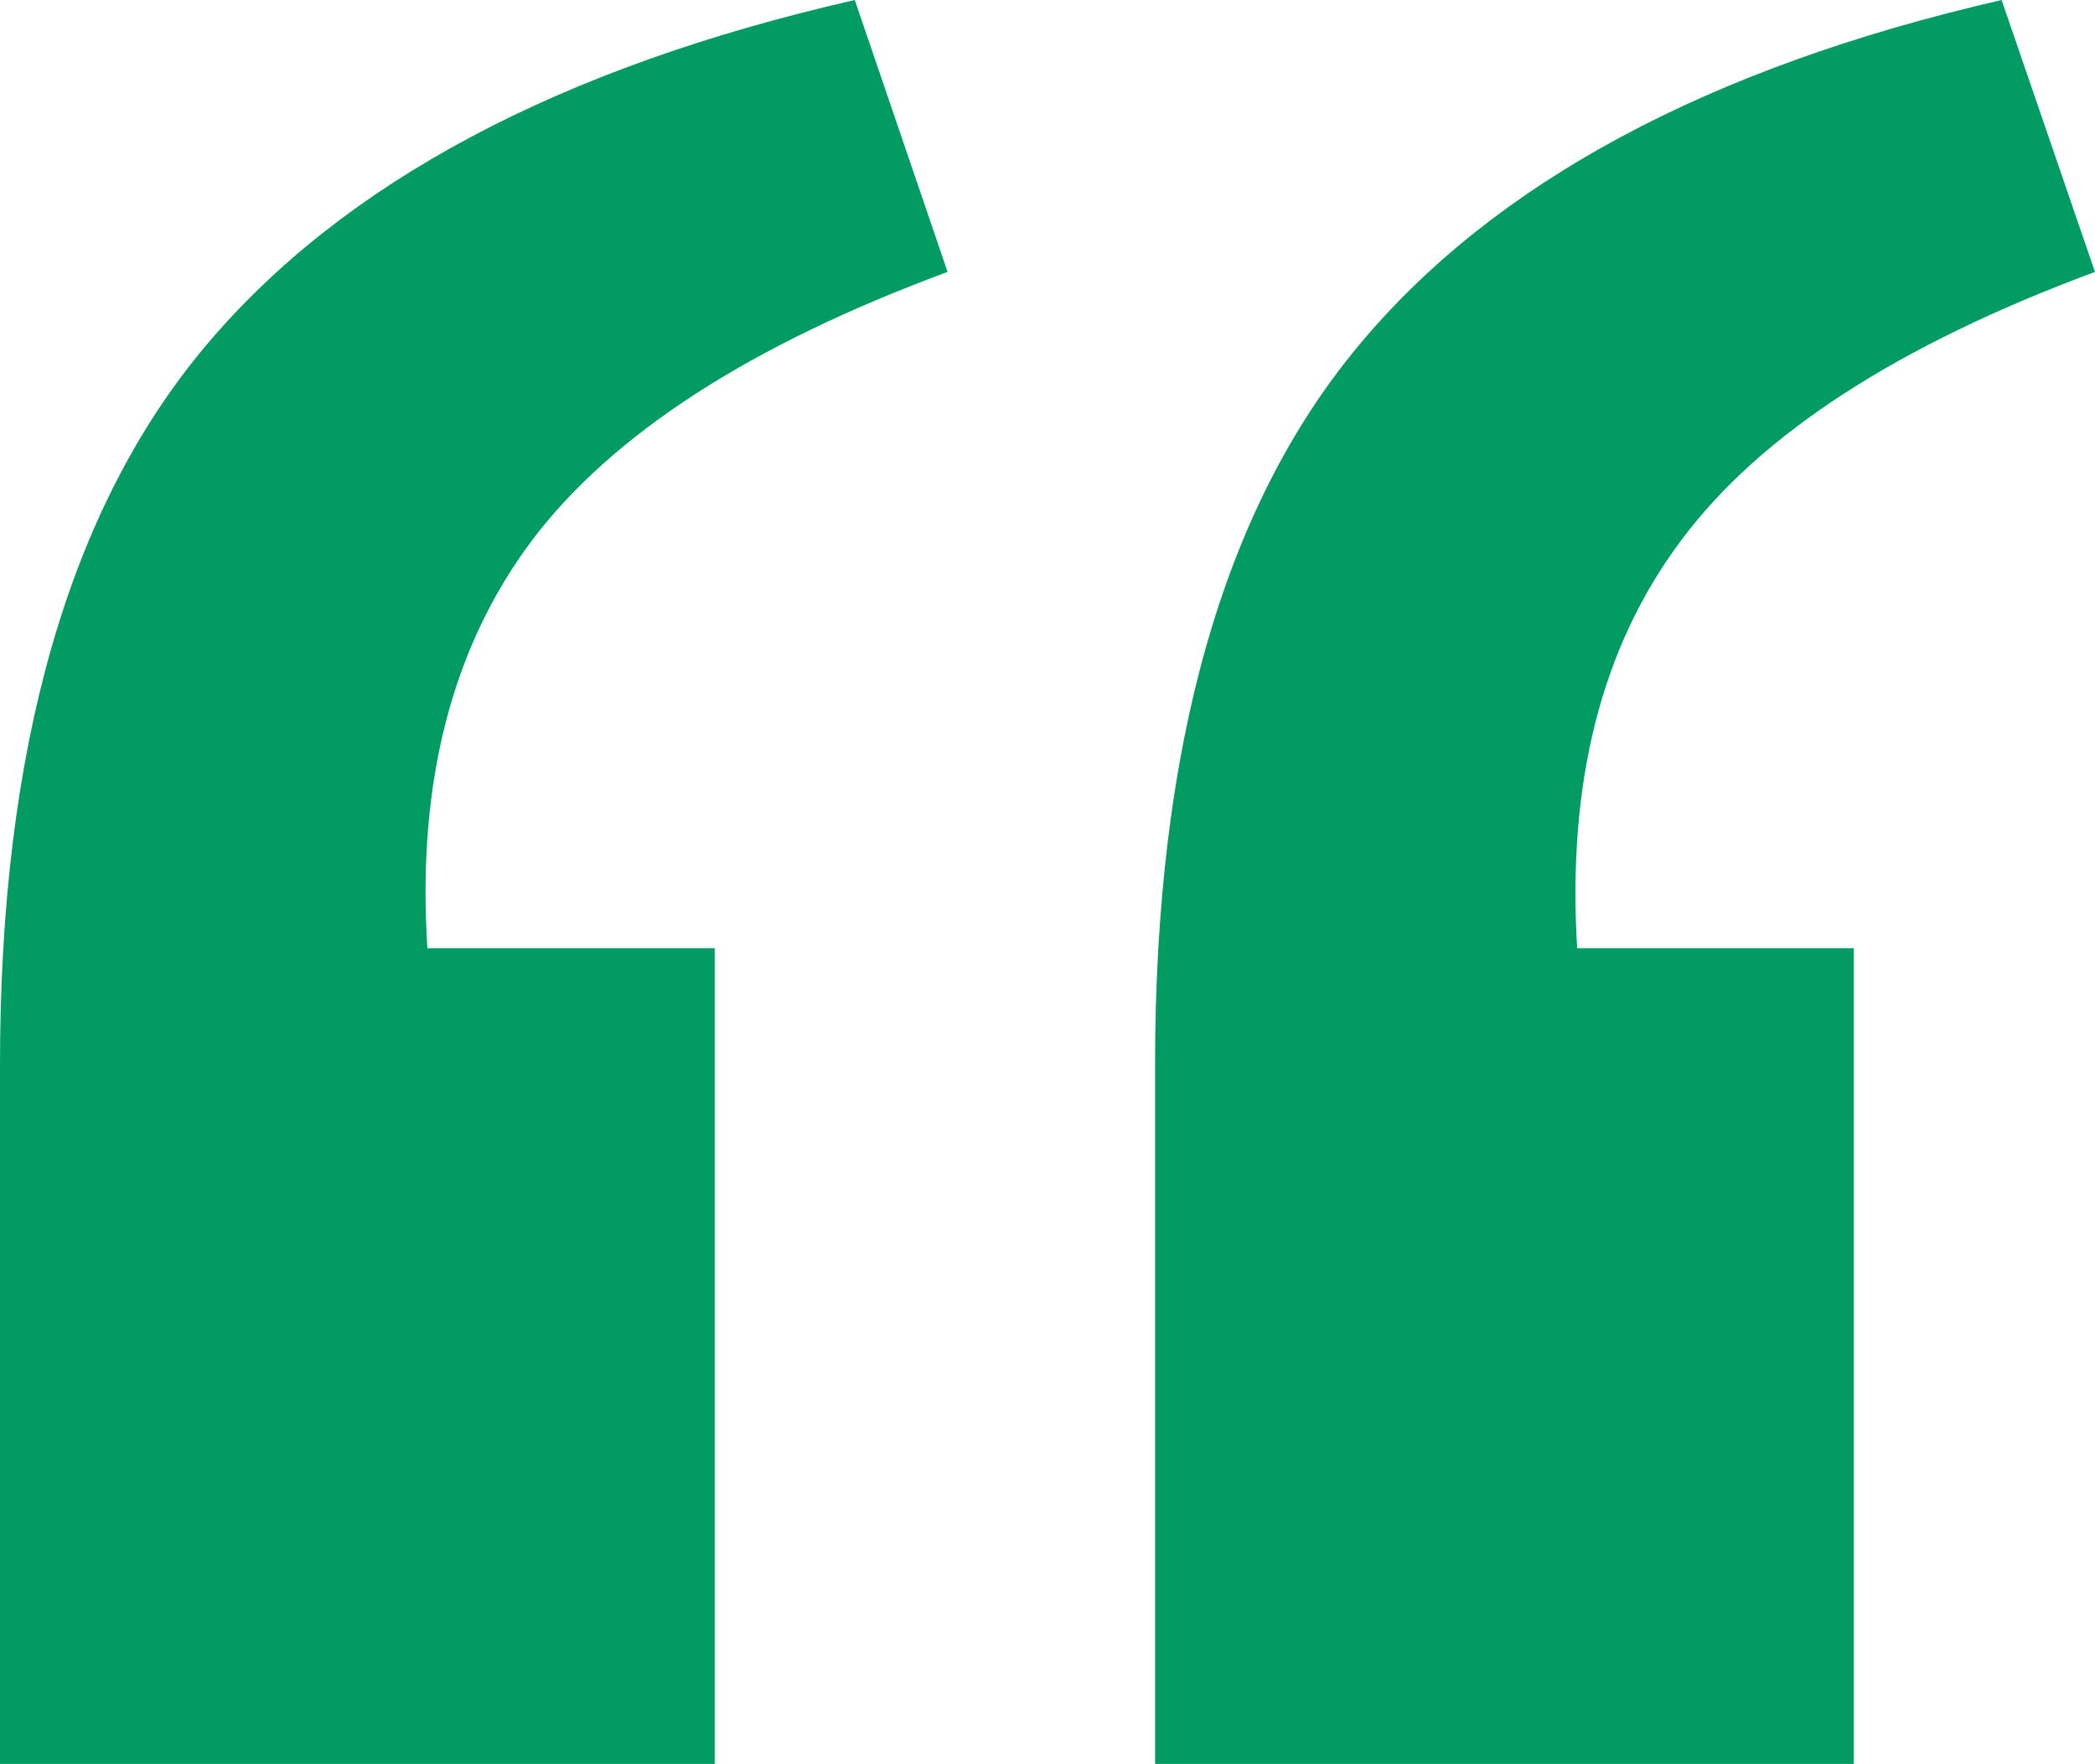 <svg xmlns="http://www.w3.org/2000/svg" id="Layer_2" viewBox="0 0 35.44 29.84"><defs><style>.cls-1{fill:#019b63;}</style></defs><g id="Layer_1-2"><path class="cls-1" d="M19.53,29.84h11.83v-13.8h-4.68c-.17-2.8,.41-5.1,1.76-6.9,1.34-1.8,3.68-3.31,7-4.54l-1.58-4.6c-4.96,1.14-8.59,3.09-10.88,5.85-2.3,2.76-3.44,6.81-3.44,12.16v11.83ZM0,29.84H12.09v-13.8H7.23c-.18-2.8,.42-5.1,1.77-6.9,1.36-1.8,3.7-3.31,7.03-4.54L14.46,0C9.46,1.14,5.8,3.09,3.48,5.85,1.16,8.61,0,12.66,0,18.01v11.83Z"></path></g></svg>
